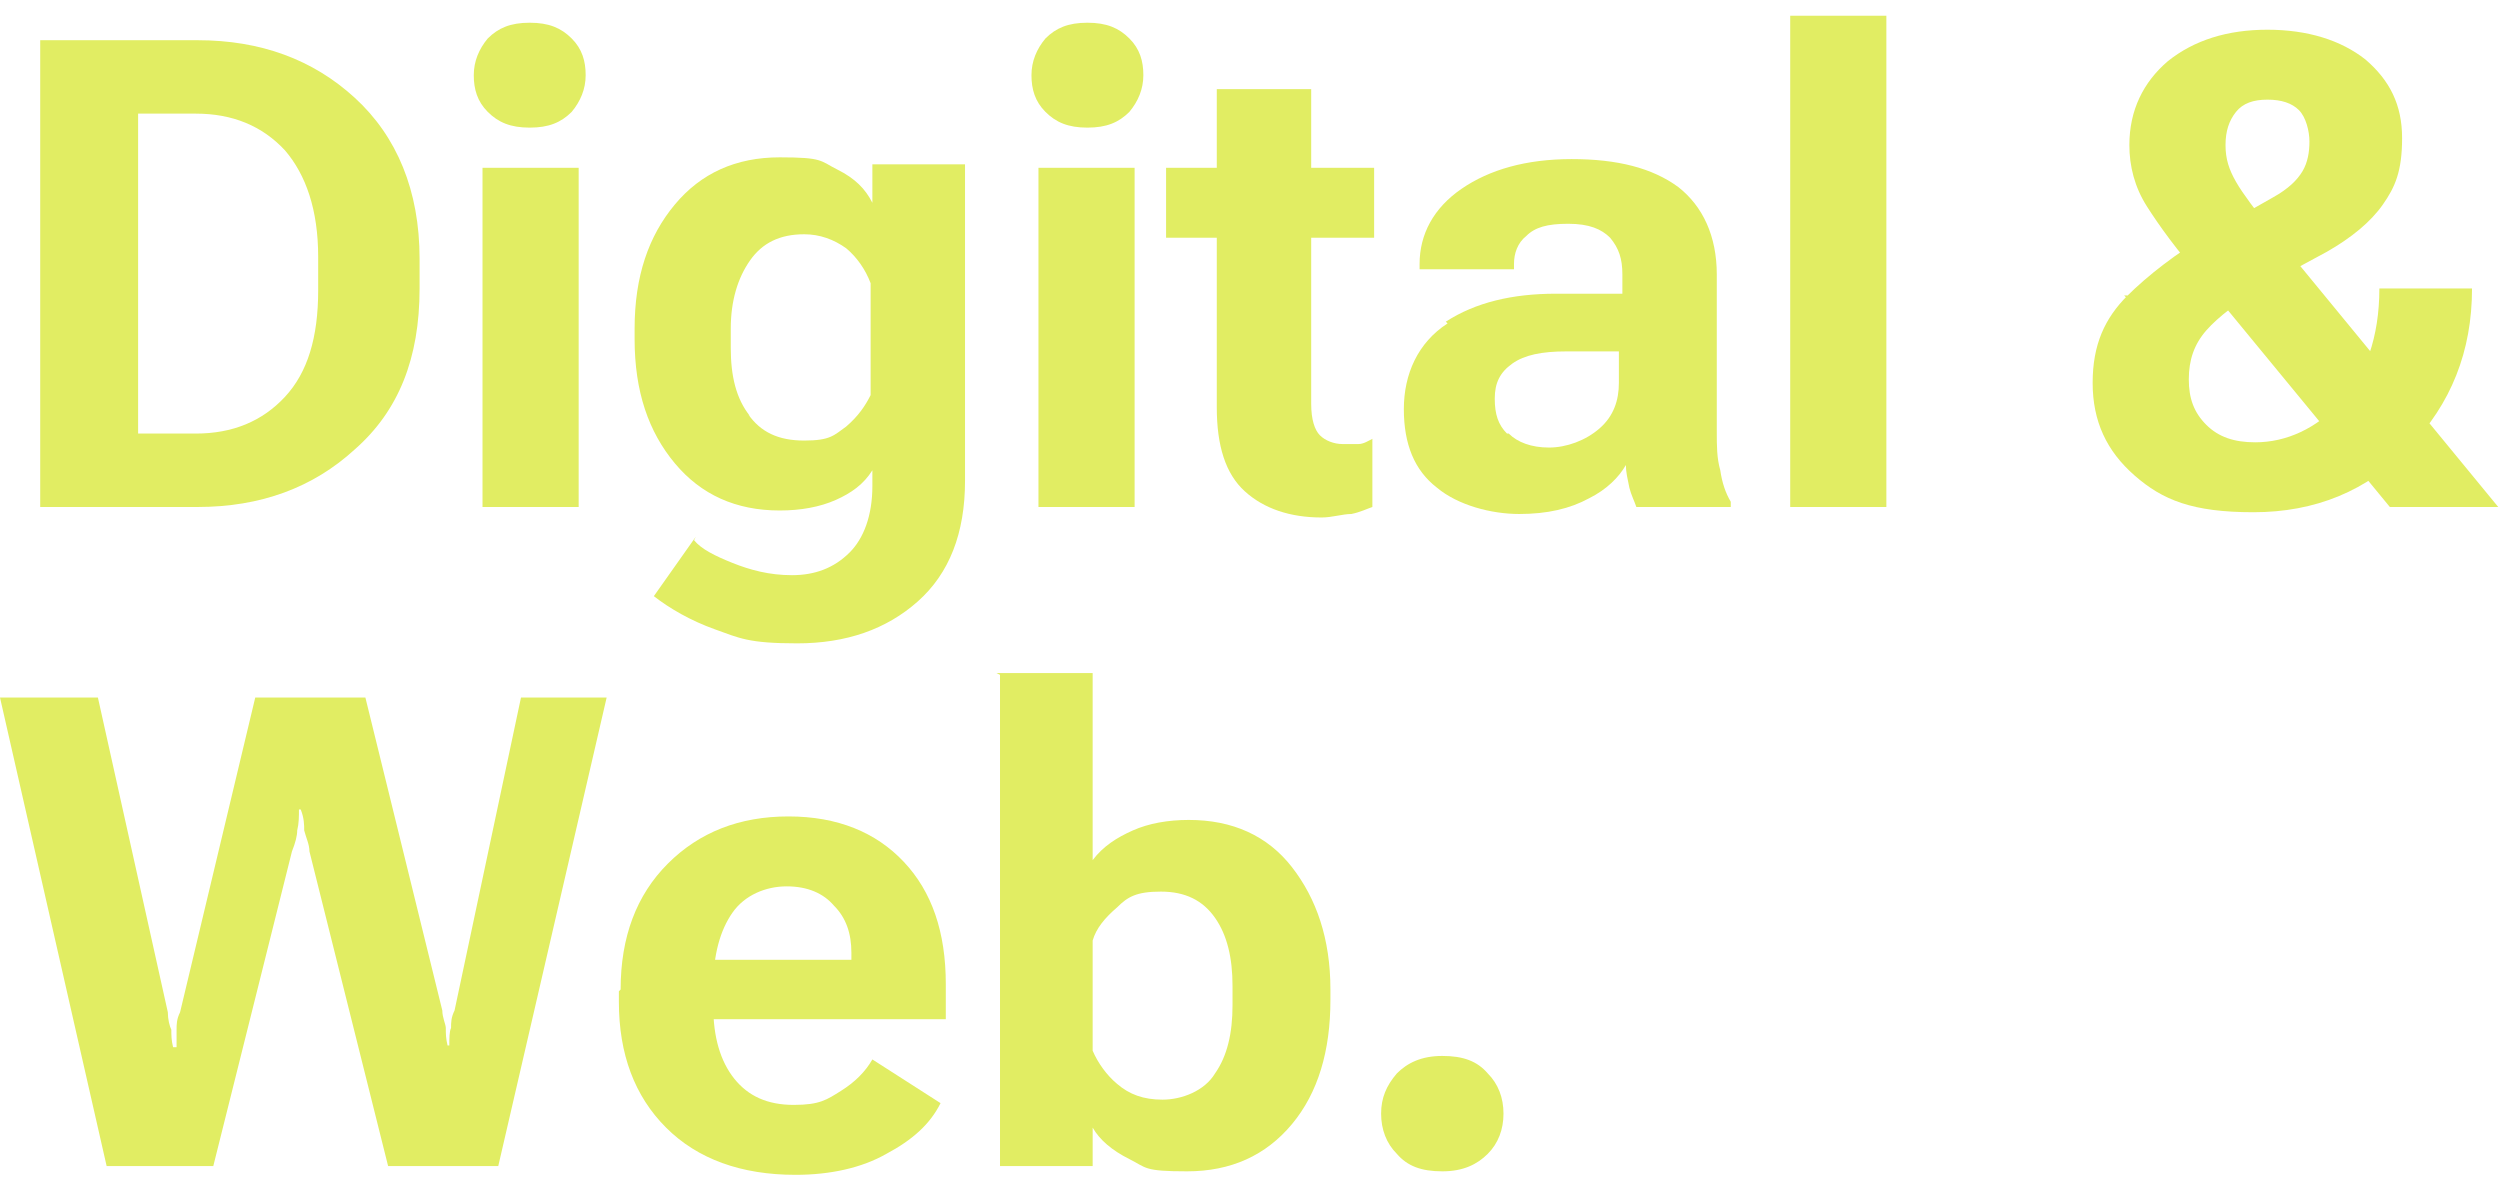 <?xml version="1.0" encoding="UTF-8"?>
<svg id="Calque_1" xmlns="http://www.w3.org/2000/svg" xmlns:xlink="http://www.w3.org/1999/xlink" version="1.1" viewBox="0 0 143 68">
  <!-- Generator: Adobe Illustrator 29.1.0, SVG Export Plug-In . SVG Version: 2.1.0 Build 142)  -->
  <defs>
    <style>
      .st0 {
        fill: none;
      }

      .st1 {
        fill: #e1ed63;
      }

      .st2 {
        clip-path: url(#clippath);
      }
    </style>
    <clipPath id="clippath">
      <rect class="st0" y=".9" width="142.9" height="66.3"/>
    </clipPath>
  </defs>
  <g class="st2">
    <g id="Mode_Isolation">
      <path id="Vector" class="st1" d="M2.3,2.3h9c3.6,0,6.6,1.1,9,3.3,2.4,2.2,3.7,5.3,3.7,9.2v1.7c0,4-1.2,7-3.7,9.2-2.4,2.2-5.4,3.3-9,3.3H2.3V2.3ZM11.2,24.8c2.1,0,3.8-.7,5.1-2.1,1.3-1.4,1.9-3.4,1.9-6.1v-1.9c0-2.7-.7-4.7-1.9-6.1-1.3-1.4-3-2.1-5.1-2.1h-3.3v18.3h3.3Z"/>
      <path id="Vector_2" class="st1" d="M27.9,2.2c.6-.6,1.3-.9,2.4-.9s1.8.3,2.4.9c.6.6.8,1.3.8,2.1s-.3,1.5-.8,2.1c-.6.6-1.3.9-2.4.9s-1.8-.3-2.4-.9c-.6-.6-.8-1.3-.8-2.1s.3-1.5.8-2.1ZM27.6,9.6h5.5v19.4h-5.5V9.6Z"/>
      <path id="Vector_3" class="st1" d="M39.7,30.9c.4.5,1.2.9,2.2,1.3,1,.4,2.1.7,3.4.7s2.4-.4,3.3-1.3c.8-.8,1.3-2.1,1.3-3.8v-.9c-.5.8-1.2,1.3-2.1,1.7-.9.4-2,.6-3.2.6-2.5,0-4.5-.9-6-2.7-1.5-1.8-2.3-4.1-2.3-7.1v-.6c0-3,.8-5.3,2.3-7.1,1.5-1.8,3.5-2.7,6-2.7s2.3.2,3.3.7c1,.5,1.6,1.1,2,1.9h0v-2.2h5.3v18.1c0,3-.9,5.3-2.7,6.9-1.8,1.6-4.1,2.4-6.9,2.4s-3.3-.3-4.7-.8c-1.4-.5-2.6-1.2-3.5-1.9l2.4-3.4h0ZM42.8,23.7c.7,1,1.7,1.5,3.2,1.5s1.7-.3,2.4-.8c.7-.6,1.1-1.2,1.4-1.8v-6.4c-.3-.8-.8-1.5-1.4-2-.7-.5-1.5-.8-2.4-.8-1.4,0-2.4.5-3.1,1.5-.7,1-1.1,2.3-1.1,3.9v1.1c0,1.6.3,2.9,1.1,3.9h0Z"/>
      <path id="Vector_4" class="st1" d="M59.8,2.2c.6-.6,1.3-.9,2.4-.9s1.8.3,2.4.9c.6.6.8,1.3.8,2.1s-.3,1.5-.8,2.1c-.6.6-1.3.9-2.4.9s-1.8-.3-2.4-.9c-.6-.6-.8-1.3-.8-2.1s.3-1.5.8-2.1ZM59.4,9.6h5.5v19.4h-5.5V9.6Z"/>
      <path id="Vector_5" class="st1" d="M66.7,9.6h11.9v4h-11.9v-4ZM69.6,11.7v-6.6h5.4v18c0,.9.2,1.5.5,1.8.3.3.8.5,1.3.5s.6,0,.9,0c.3,0,.6-.2.8-.3v3.9c-.3.1-.7.3-1.2.4-.5,0-1.1.2-1.7.2-1.8,0-3.3-.5-4.4-1.5-1.1-1-1.6-2.6-1.6-4.8v-11.5h0Z"/>
      <path id="Vector_6" class="st1" d="M82.7,18.4c1.7-1.1,3.8-1.6,6.3-1.6h3.8v-1.1c0-.9-.2-1.5-.7-2.1-.5-.5-1.2-.8-2.4-.8s-1.9.2-2.4.7c-.5.4-.7,1-.7,1.6v.3h-5.4v-.3c0-1.7.8-3.2,2.4-4.3,1.6-1.1,3.7-1.7,6.3-1.7s4.6.5,6.1,1.6c1.4,1.1,2.2,2.8,2.2,5v9c0,.8,0,1.5.2,2.2.1.7.3,1.3.6,1.8v.3h-5.4c-.1-.3-.3-.7-.4-1.1-.1-.5-.2-.9-.2-1.3-.4.7-1.1,1.4-2.1,1.9-1.1.6-2.4.9-4,.9s-3.5-.5-4.7-1.5c-1.3-1-1.9-2.5-1.9-4.5s.8-3.8,2.5-4.9h0ZM86.3,24.8c.5.5,1.3.8,2.3.8s2.1-.4,2.9-1.1c.8-.7,1.1-1.6,1.1-2.6v-1.8h-3c-1.4,0-2.4.2-3.1.7s-1,1.1-1,2,.2,1.5.7,2Z"/>
      <path id="Vector_7" class="st1" d="M102.4.9h5.5v28.1h-5.5V.9Z"/>
      <path id="Vector_8" class="st1" d="M121.6,17c1.3-1.3,2.9-2.5,4.7-3.6l3.7-2.1c.9-.5,1.4-1,1.7-1.5.3-.5.4-1.1.4-1.7s-.2-1.4-.6-1.8c-.4-.4-1-.6-1.8-.6s-1.4.2-1.8.7c-.4.5-.6,1.1-.6,1.9s.2,1.4.6,2.1c.4.7,1.1,1.6,2.1,2.9l12.9,15.7h-6.2l-10.7-13c-1.5-1.7-2.5-3.1-3.2-4.2-.7-1.1-1-2.3-1-3.5,0-2,.8-3.6,2.2-4.8,1.5-1.2,3.4-1.8,5.7-1.8s4.2.6,5.6,1.7c1.4,1.2,2.1,2.6,2.1,4.5s-.4,2.8-1.1,3.8c-.7,1-1.8,1.9-3.2,2.7l-3.7,2c-1.4.9-2.5,1.7-3.2,2.5-.7.8-1,1.7-1,2.8s.3,1.9,1,2.6c.7.7,1.6,1,2.8,1,1.8,0,3.5-.8,4.9-2.3,1.4-1.5,2.2-3.7,2.2-6.5h5.3c0,3.6-1.2,6.6-3.6,9.1-2.4,2.5-5.4,3.7-8.9,3.7s-5.2-.7-6.8-2.1c-1.6-1.4-2.4-3.1-2.4-5.3s.7-3.7,2-5h-.2Z"/>
      <path id="Vector_9" class="st1" d="M0,39.9h5.6l4,18c0,.4.1.8.2,1,0,.3,0,.6.1,1h.2c0-.4,0-.8,0-1,0-.3,0-.6.2-1l4.3-18h6.3l4.4,17.9c0,.4.2.8.2,1,0,.3,0,.6.1,1h.1c0-.4,0-.8.1-1,0-.3,0-.6.2-1l3.8-17.9h4.9l-6.2,26.8h-6.3l-4.5-18c0-.4-.2-.8-.3-1.2,0-.3,0-.7-.2-1.2h-.1c0,.4,0,.8-.1,1.2,0,.3-.1.7-.3,1.2l-4.5,18h-6.1L0,39.9Z"/>
      <path id="Vector_10" class="st1" d="M35.5,56.6c0-3,.9-5.4,2.7-7.2,1.8-1.8,4.1-2.7,6.9-2.7s5,.9,6.6,2.6c1.6,1.7,2.4,4,2.4,7v2h-14.9v-3.4h9.5v-.4c0-1.1-.3-2-1-2.7-.6-.7-1.5-1.1-2.7-1.1s-2.4.5-3.1,1.5c-.7,1-1.1,2.4-1.1,4.2v1.2c0,1.7.4,3.1,1.2,4.1.8,1,1.9,1.5,3.4,1.5s1.9-.3,2.7-.8c.8-.5,1.4-1.1,1.8-1.8l3.9,2.5c-.6,1.2-1.6,2.1-3.1,2.9-1.4.8-3.2,1.2-5.2,1.2-3.1,0-5.6-.9-7.4-2.7-1.8-1.8-2.7-4.2-2.7-7.2v-.6h0Z"/>
      <path id="Vector_11" class="st1" d="M57,38.5h5.5v10.7c.6-.8,1.4-1.3,2.3-1.7.9-.4,2-.6,3.2-.6,2.5,0,4.5.9,5.9,2.7,1.4,1.8,2.2,4.1,2.2,7v.6c0,2.9-.7,5.3-2.2,7.1-1.5,1.8-3.5,2.7-6,2.7s-2.3-.2-3.3-.7c-1-.5-1.7-1.1-2.1-1.8h0v2.2h-5.3v-28.1h0ZM63.9,62c.7.6,1.5.9,2.6.9s2.4-.5,3-1.5c.7-1,1-2.3,1-3.9v-1.1c0-1.6-.3-2.9-1-3.9-.7-1-1.7-1.5-3.1-1.5s-1.9.3-2.5.9c-.7.6-1.2,1.2-1.4,1.9v6.3c.3.7.8,1.4,1.4,1.9h0Z"/>
      <path id="Vector_12" class="st1" d="M79.9,61.4c.6-.6,1.4-1,2.6-1s2,.3,2.6,1c.6.6.9,1.4.9,2.3s-.3,1.7-.9,2.3c-.6.6-1.4,1-2.6,1s-2-.3-2.6-1c-.6-.6-.9-1.4-.9-2.3s.3-1.6.9-2.3Z"/>
    </g>
  </g>
</svg>